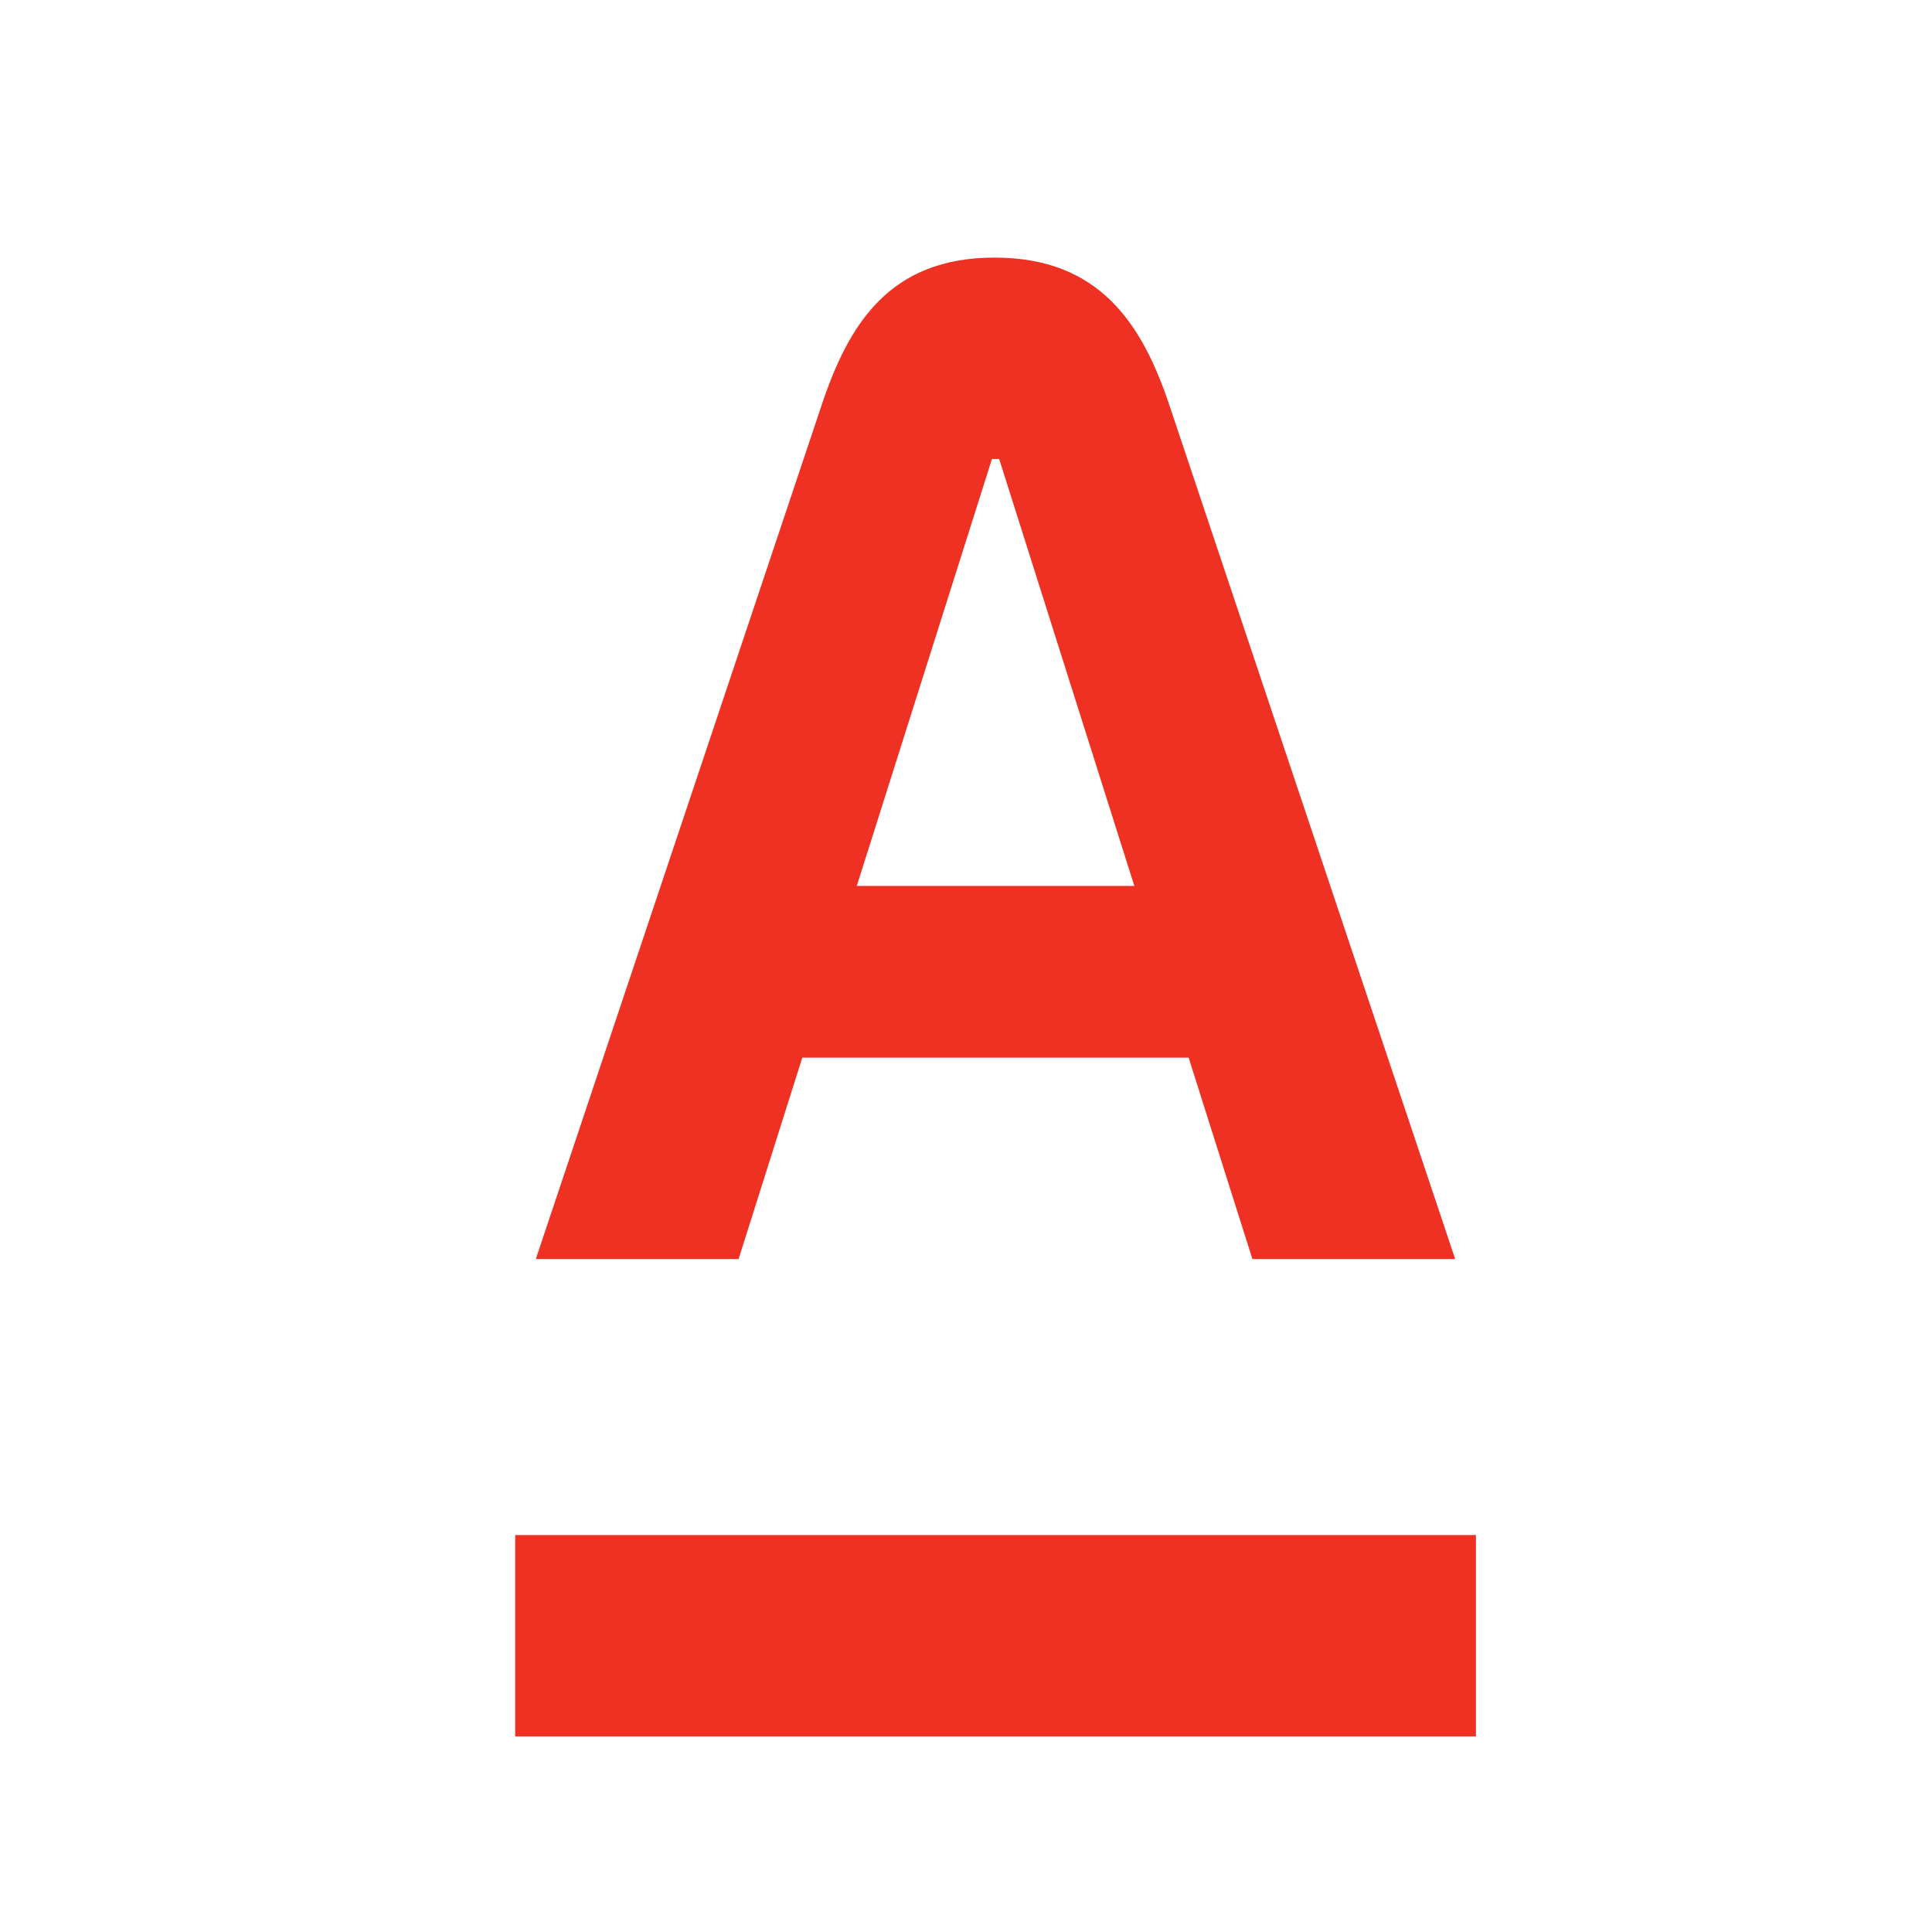<svg width="30" height="30" viewBox="0 0 30 30" fill="none" xmlns="http://www.w3.org/2000/svg">
<path fill-rule="evenodd" clip-rule="evenodd" d="M18.167 6.318C17.739 5.025 17.072 4 15.444 4C13.816 4 13.176 5.025 12.749 6.318L8.32 19.55H11.469L12.458 16.423H18.457L19.447 19.55H22.596L18.167 6.318ZM13.304 13.757L15.403 7.127H15.515L17.614 13.757H13.303H13.304Z" fill="#EF3124"/>
<path d="M22.918 23.836H8V26.963H22.918V23.836Z" fill="#EF3124"/>
</svg>
